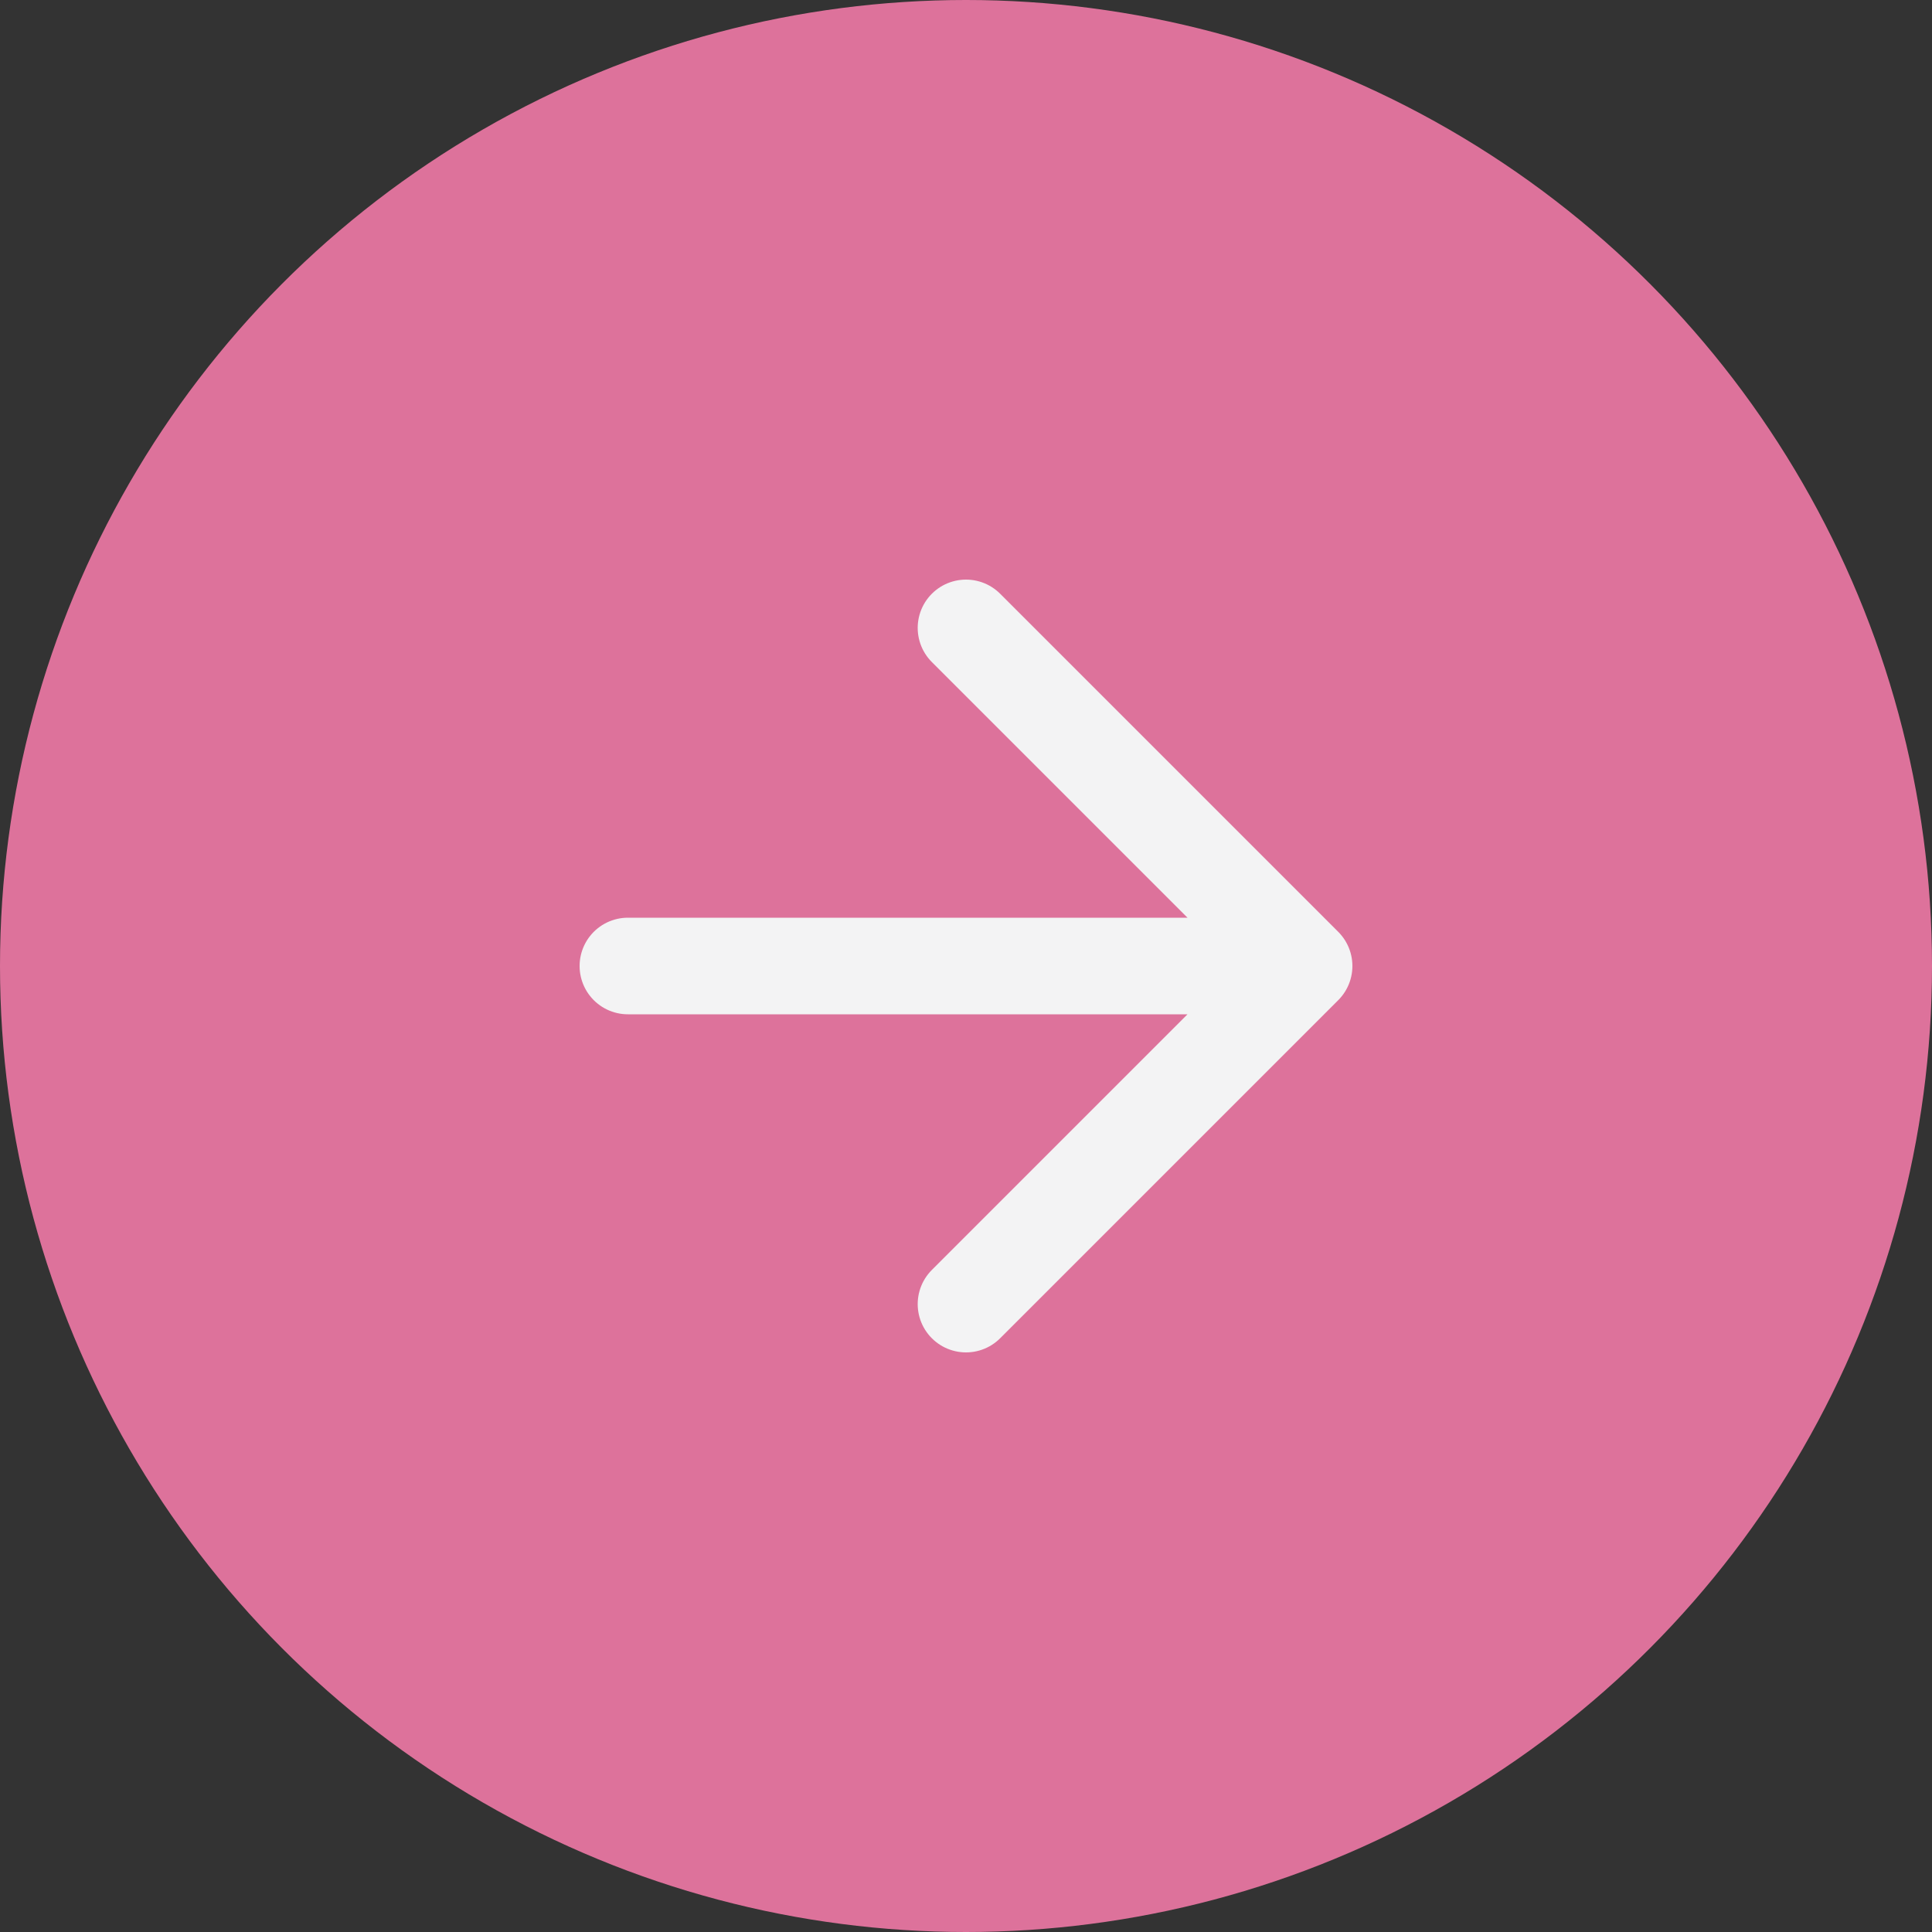 <?xml version="1.0" encoding="UTF-8"?> <svg xmlns="http://www.w3.org/2000/svg" width="40" height="40" viewBox="0 0 40 40" fill="none"><rect x="0" y="0" width="40" height="40" fill="#333333" stroke="none"/><circle cx="20" cy="20" r="20" fill="#DD729B"></circle><path d="M20 13L27 20L20 27" fill="#DD729B"></path><path d="M13 20H27M27 20L20 13M27 20L20 27" stroke="#F3F3F4" stroke-width="2" stroke-linecap="round" stroke-linejoin="round"></path></svg> 
